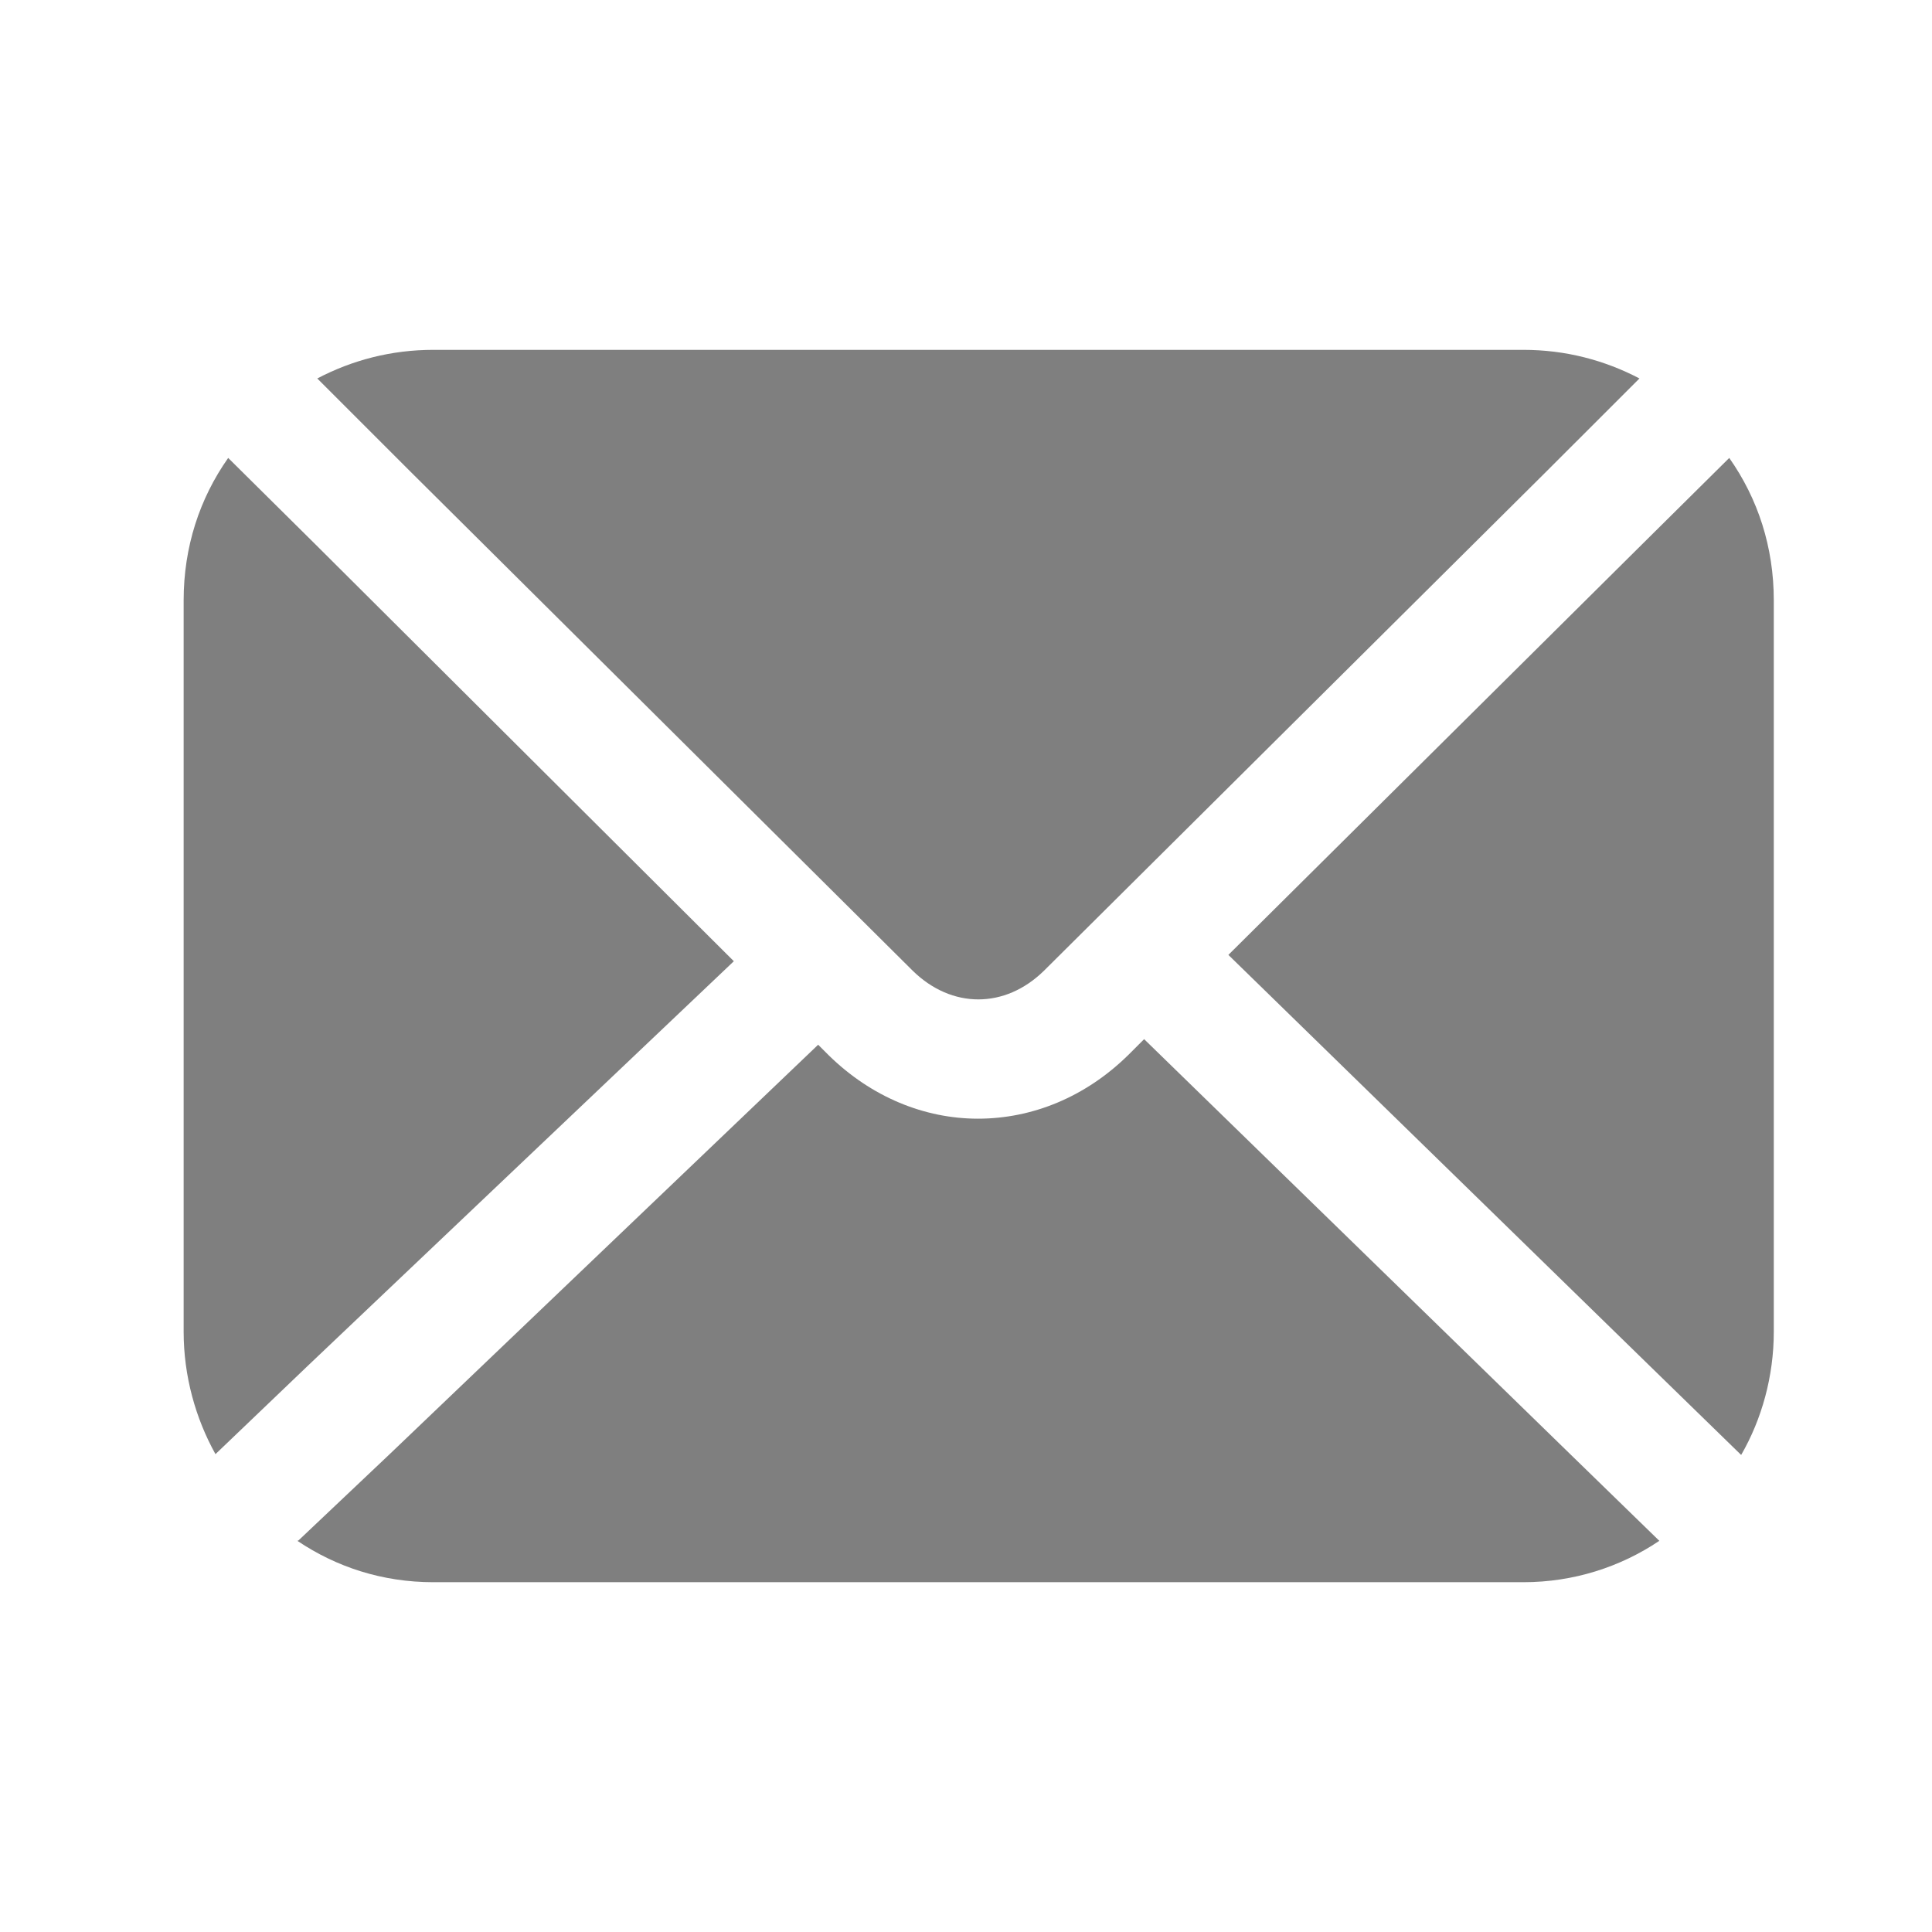 <?xml version="1.0" encoding="UTF-8"?> <svg xmlns="http://www.w3.org/2000/svg" width="36" height="36" viewBox="0 0 36 36" fill="none"> <path d="M17.008 18.089C17.734 18.8 18.726 18.8 19.452 18.089L28.815 8.785L30.549 7.052C29.897 6.711 29.171 6.519 28.386 6.519H8.075C7.289 6.519 6.563 6.711 5.912 7.052L7.645 8.785L17.008 18.089Z" fill="black" fill-opacity="0.5"></path> <path d="M13.674 17.911L5.882 10.148L4.252 8.533C3.719 9.289 3.422 10.193 3.422 11.185V24.815C3.422 25.644 3.645 26.43 4.015 27.096C4.03 27.081 4.03 27.081 4.045 27.067L5.733 25.452L13.674 17.911Z" fill="black" fill-opacity="0.5"></path> <path d="M21.319 19.363L21.023 19.659C20.223 20.445 19.23 20.845 18.223 20.845C17.23 20.845 16.237 20.445 15.437 19.659L15.245 19.467L7.245 27.111L5.585 28.682C5.571 28.696 5.556 28.711 5.541 28.711C6.267 29.2 7.126 29.482 8.074 29.482H28.386C29.319 29.482 30.193 29.2 30.919 28.711L29.259 27.096L21.319 19.363Z" fill="black" fill-opacity="0.5"></path> <path d="M32.222 8.533L30.592 10.148L22.889 17.793L30.741 25.452L32.444 27.111C32.829 26.444 33.052 25.644 33.052 24.815V11.185C33.052 10.193 32.755 9.289 32.222 8.533Z" fill="black" fill-opacity="0.5"></path> </svg> 